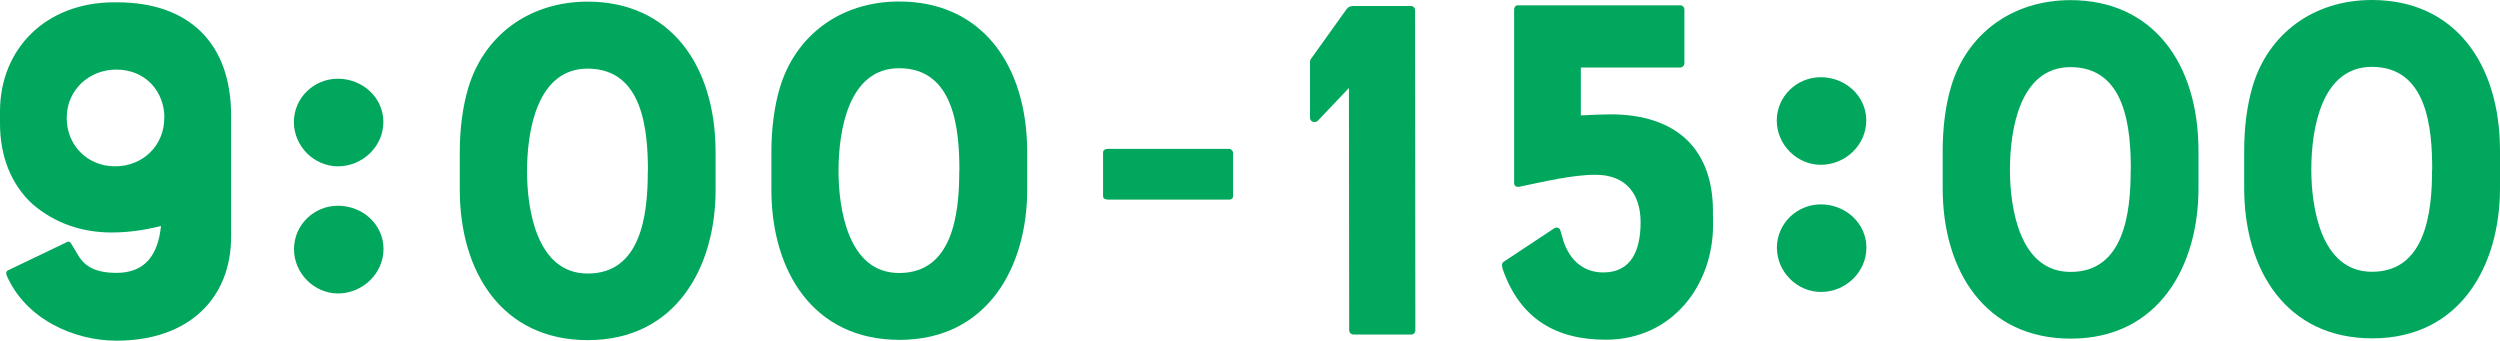 <?xml version="1.0" encoding="UTF-8"?>
<svg id="b" data-name="レイヤー 2" xmlns="http://www.w3.org/2000/svg" width="183.24" height="24.97" viewBox="0 0 183.24 24.97">
  <g id="c" data-name="layout">
    <g>
      <path d="M4.83,17.78c.19-.11.26-.11.41.11l.41.69c.41.73,1.04,1.42,2.89,1.42,2.04,0,3.04-1.25,3.26-3.44-1.11.29-2.33.48-3.63.48-2.11,0-4.15-.65-5.82-2.11C.82,13.51,0,11.46,0,9.05v-.88C0,3.57,3.37.17,8.37.17h.22c5.19,0,8.34,2.92,8.35,8.28v8.88c.01,4.53-3.1,7.64-8.4,7.64-3.15,0-6.67-1.6-8.05-4.78-.07-.18-.04-.33.15-.4l4.19-2.01ZM12.05,8.64c0-1.94-1.38-3.54-3.53-3.54-1.96,0-3.63,1.46-3.63,3.55,0,1.94,1.45,3.54,3.56,3.54,2,0,3.59-1.5,3.59-3.55Z" style="fill: #00a75c;"/>
      <path d="M21.54,8.95c0-1.79,1.48-3.18,3.22-3.18,1.82,0,3.34,1.38,3.34,3.17s-1.52,3.25-3.33,3.25c-1.74,0-3.23-1.46-3.23-3.25ZM21.55,18.26c0-1.79,1.48-3.18,3.22-3.18,1.82,0,3.34,1.38,3.34,3.17,0,1.79-1.52,3.25-3.33,3.26-1.74,0-3.23-1.46-3.23-3.25Z" style="fill: #00a75c;"/>
      <path d="M52.45,11.15v2.78c0,5.62-2.88,11-9.36,11-6.3,0-9.38-5-9.39-10.99v-2.78c0-1.75.22-3.36.62-4.71,1.15-3.84,4.44-6.32,8.74-6.33,6.08,0,9.38,4.67,9.39,11.02ZM47.49,12.55c0-2.96-.34-7.52-4.42-7.52-3.71,0-4.44,4.57-4.44,7.53,0,2.7.67,7.49,4.45,7.49,3.89,0,4.41-4.28,4.4-7.49Z" style="fill: #00a75c;"/>
      <path d="M75.29,11.13v2.78c0,5.62-2.88,11-9.36,11-6.3,0-9.38-5-9.39-10.99v-2.78c0-1.75.22-3.36.62-4.71C58.31,2.6,61.6.11,65.9.11c6.08,0,9.38,4.67,9.39,11.02ZM70.32,12.52c0-2.96-.34-7.52-4.42-7.52-3.71,0-4.44,4.57-4.44,7.53,0,2.7.67,7.49,4.45,7.48,3.89,0,4.41-4.28,4.4-7.49Z" style="fill: #00a75c;"/>
      <path d="M90.12,10.91c.11,0,.26.18.26.25v3.21c0,.18-.14.26-.26.26h-8.9c-.18,0-.37-.06-.37-.25v-3.21c0-.18.18-.26.37-.26h8.9Z" style="fill: #00a75c;"/>
      <path d="M99.08.44h4.34c.19,0,.3.14.3.33l.02,23.42c0,.18-.11.33-.3.33h-4.22c-.19,0-.33-.14-.33-.32l-.02-17.75-2.29,2.41c-.19.18-.56.07-.56-.22v-4.09c0-.11.03-.15.03-.18l2.67-3.73c.15-.18.3-.18.37-.18Z" style="fill: #00a75c;"/>
      <path d="M125.56,15.87v.62c0,4.38-2.96,8.4-7.85,8.41-3.67,0-6.3-1.53-7.57-5.18-.07-.29-.07-.4.04-.51l3.7-2.45c.19-.15.44-.07.48.11l.15.51c.37,1.42,1.34,2.59,3,2.59,2.08,0,2.74-1.65,2.74-3.69,0-2.01-1.04-3.47-3.3-3.47-1.71,0-3.85.52-5.6.88-.26.04-.37-.11-.37-.29V.72c-.01-.18.1-.33.25-.33h11.9c.19-.01.33.13.33.32v3.91c0,.18-.14.33-.33.33h-7.26s0,3.51,0,3.51c.74-.04,1.48-.07,2.15-.08,4.86,0,7.67,2.55,7.53,7.48Z" style="fill: #00a75c;"/>
      <path d="M130.23,8.84c0-1.79,1.48-3.18,3.22-3.18,1.82,0,3.34,1.38,3.34,3.17s-1.52,3.25-3.33,3.25c-1.74,0-3.23-1.46-3.23-3.25ZM130.24,18.16c0-1.79,1.48-3.18,3.22-3.18,1.82,0,3.34,1.39,3.34,3.17,0,1.79-1.52,3.25-3.33,3.25-1.74,0-3.23-1.46-3.23-3.25Z" style="fill: #00a75c;"/>
      <path d="M161.14,11.04v2.78c0,5.62-2.88,11-9.36,11-6.3,0-9.38-5-9.39-10.99v-2.78c0-1.75.22-3.36.62-4.71,1.15-3.84,4.44-6.32,8.74-6.33,6.08,0,9.38,4.67,9.39,11.02ZM156.18,12.44c0-2.96-.34-7.52-4.42-7.52-3.71,0-4.44,4.57-4.44,7.53,0,2.7.67,7.49,4.45,7.48,3.89,0,4.41-4.28,4.4-7.49Z" style="fill: #00a75c;"/>
      <path d="M183.24,11.02v2.78c0,5.62-2.88,11-9.36,11-6.3,0-9.38-5-9.39-10.99v-2.78c0-1.75.22-3.36.62-4.71C166.25,2.49,169.55,0,173.85,0c6.08,0,9.38,4.67,9.39,11.02ZM178.27,12.42c0-2.96-.34-7.52-4.42-7.52-3.71,0-4.44,4.57-4.44,7.53,0,2.7.67,7.49,4.45,7.49,3.89,0,4.41-4.28,4.4-7.49Z" style="fill: #00a75c;"/>
    </g>
  </g>
</svg>